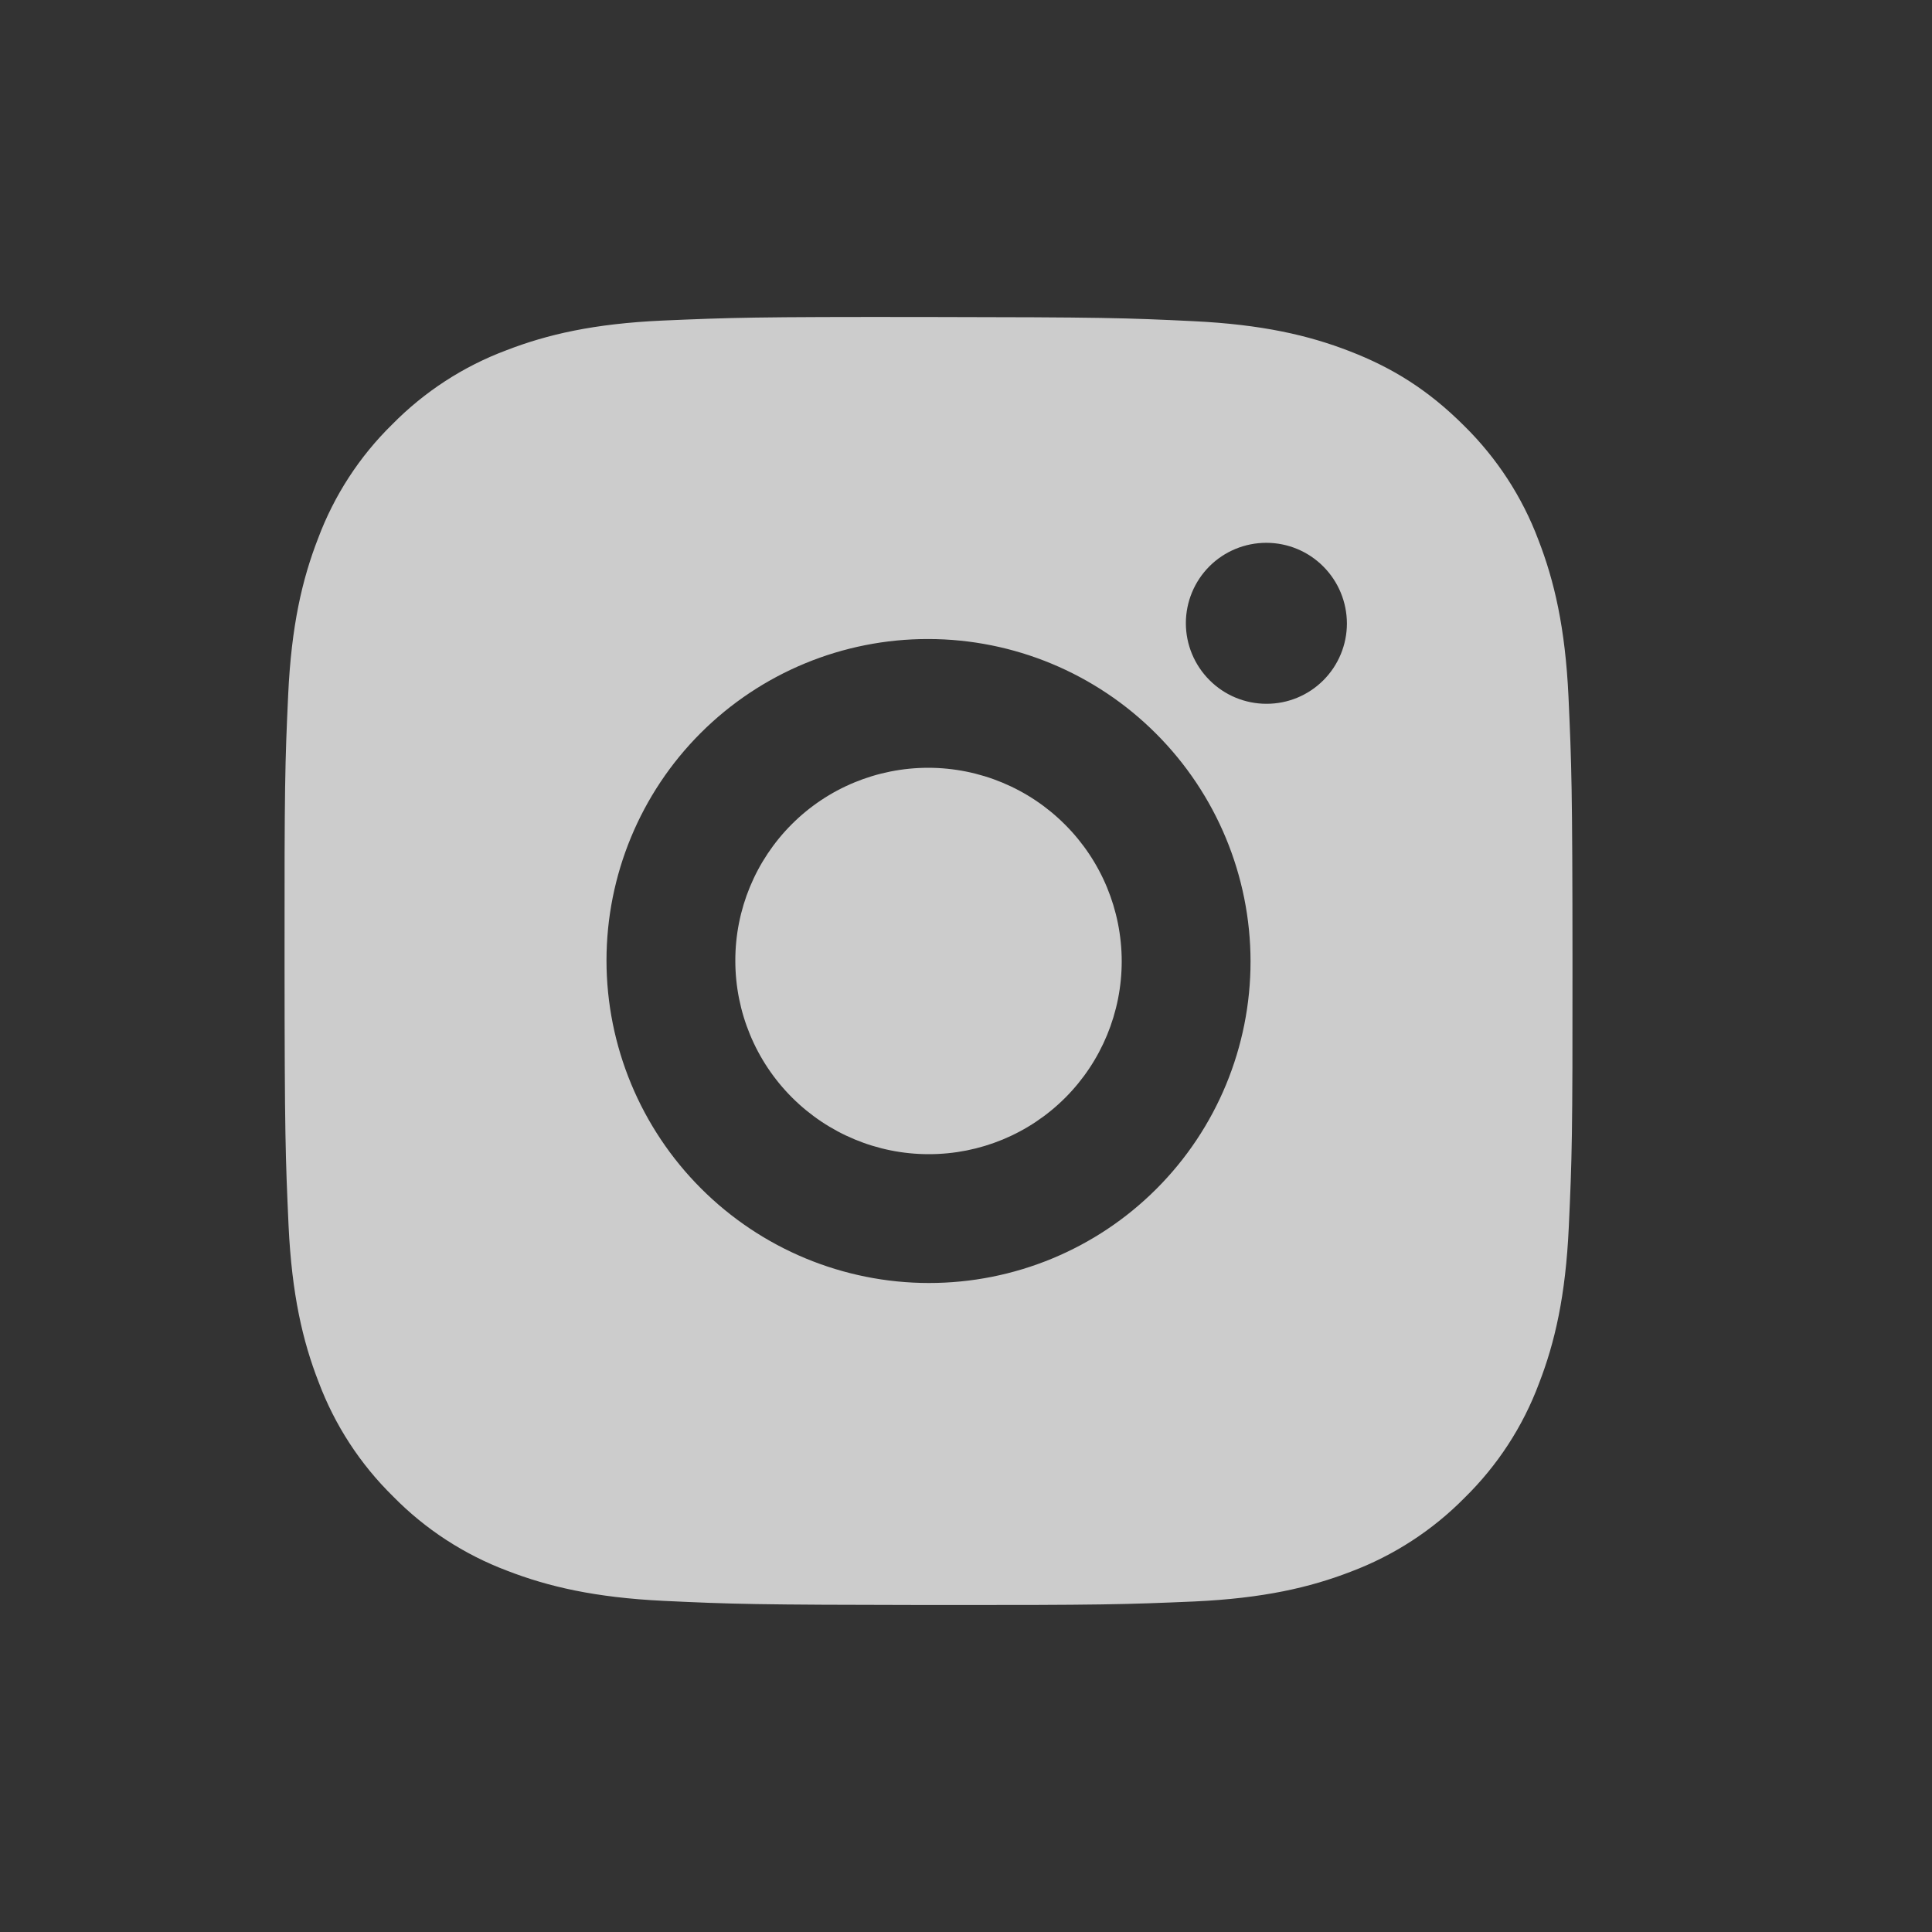 <svg xmlns="http://www.w3.org/2000/svg" width="25" height="25" viewBox="0 0 25 25" fill="none">
  <rect x="0" y="0" width="25" height="25" fill="#333333" stroke="none"/>
  <path d="M12.009 4.102C14.274 4.105 14.556 4.113 15.444 4.156C16.332 4.199 16.936 4.339 17.468 4.546C18.018 4.759 18.482 5.046 18.945 5.509C19.369 5.926 19.698 6.43 19.907 6.987C20.113 7.518 20.254 8.123 20.296 9.011C20.336 9.899 20.347 10.181 20.348 12.446C20.35 14.71 20.341 14.992 20.3 15.88C20.259 16.768 20.12 17.372 19.914 17.903C19.706 18.46 19.378 18.963 18.954 19.379C18.538 19.802 18.034 20.129 17.478 20.338C16.948 20.543 16.343 20.682 15.455 20.723C14.567 20.761 14.284 20.771 12.02 20.769C9.756 20.766 9.474 20.757 8.585 20.715C7.698 20.672 7.094 20.531 6.562 20.325C6.005 20.115 5.501 19.787 5.085 19.362C4.66 18.945 4.332 18.441 4.123 17.884C3.916 17.353 3.776 16.748 3.734 15.86C3.694 14.972 3.683 14.689 3.682 12.425C3.68 10.161 3.688 9.878 3.729 8.99C3.77 8.102 3.909 7.499 4.116 6.967C4.324 6.411 4.651 5.907 5.075 5.492C5.492 5.068 5.995 4.741 6.551 4.533C7.083 4.327 7.686 4.188 8.574 4.148C9.463 4.11 9.745 4.099 12.009 4.102ZM12.012 8.269C10.907 8.267 9.848 8.705 9.067 9.485C8.286 10.266 7.848 11.325 7.848 12.43C7.849 13.535 8.289 14.596 9.071 15.378C9.852 16.16 10.913 16.601 12.018 16.602C13.123 16.603 14.182 16.166 14.963 15.385C15.744 14.605 16.182 13.546 16.182 12.441C16.181 11.335 15.741 10.275 14.959 9.493C14.177 8.71 13.117 8.27 12.012 8.269ZM17.429 8.067C17.428 7.791 17.319 7.526 17.123 7.33C16.928 7.134 16.663 7.024 16.386 7.024C16.11 7.024 15.845 7.133 15.65 7.328C15.455 7.523 15.345 7.788 15.345 8.064C15.345 8.341 15.456 8.606 15.651 8.801C15.846 8.997 16.111 9.107 16.388 9.107C16.664 9.108 16.929 8.998 17.124 8.803C17.319 8.608 17.429 8.343 17.429 8.067ZM12.013 9.935C12.676 9.936 13.312 10.2 13.781 10.67C14.251 11.139 14.514 11.775 14.515 12.438C14.515 13.101 14.252 13.737 13.784 14.205C13.315 14.674 12.68 14.936 12.017 14.935C11.354 14.935 10.717 14.67 10.248 14.201C9.779 13.732 9.515 13.095 9.515 12.432C9.514 11.769 9.777 11.134 10.246 10.665C10.714 10.197 11.35 9.935 12.013 9.935Z" fill="white" fill-opacity="0.75"/>
</svg>
